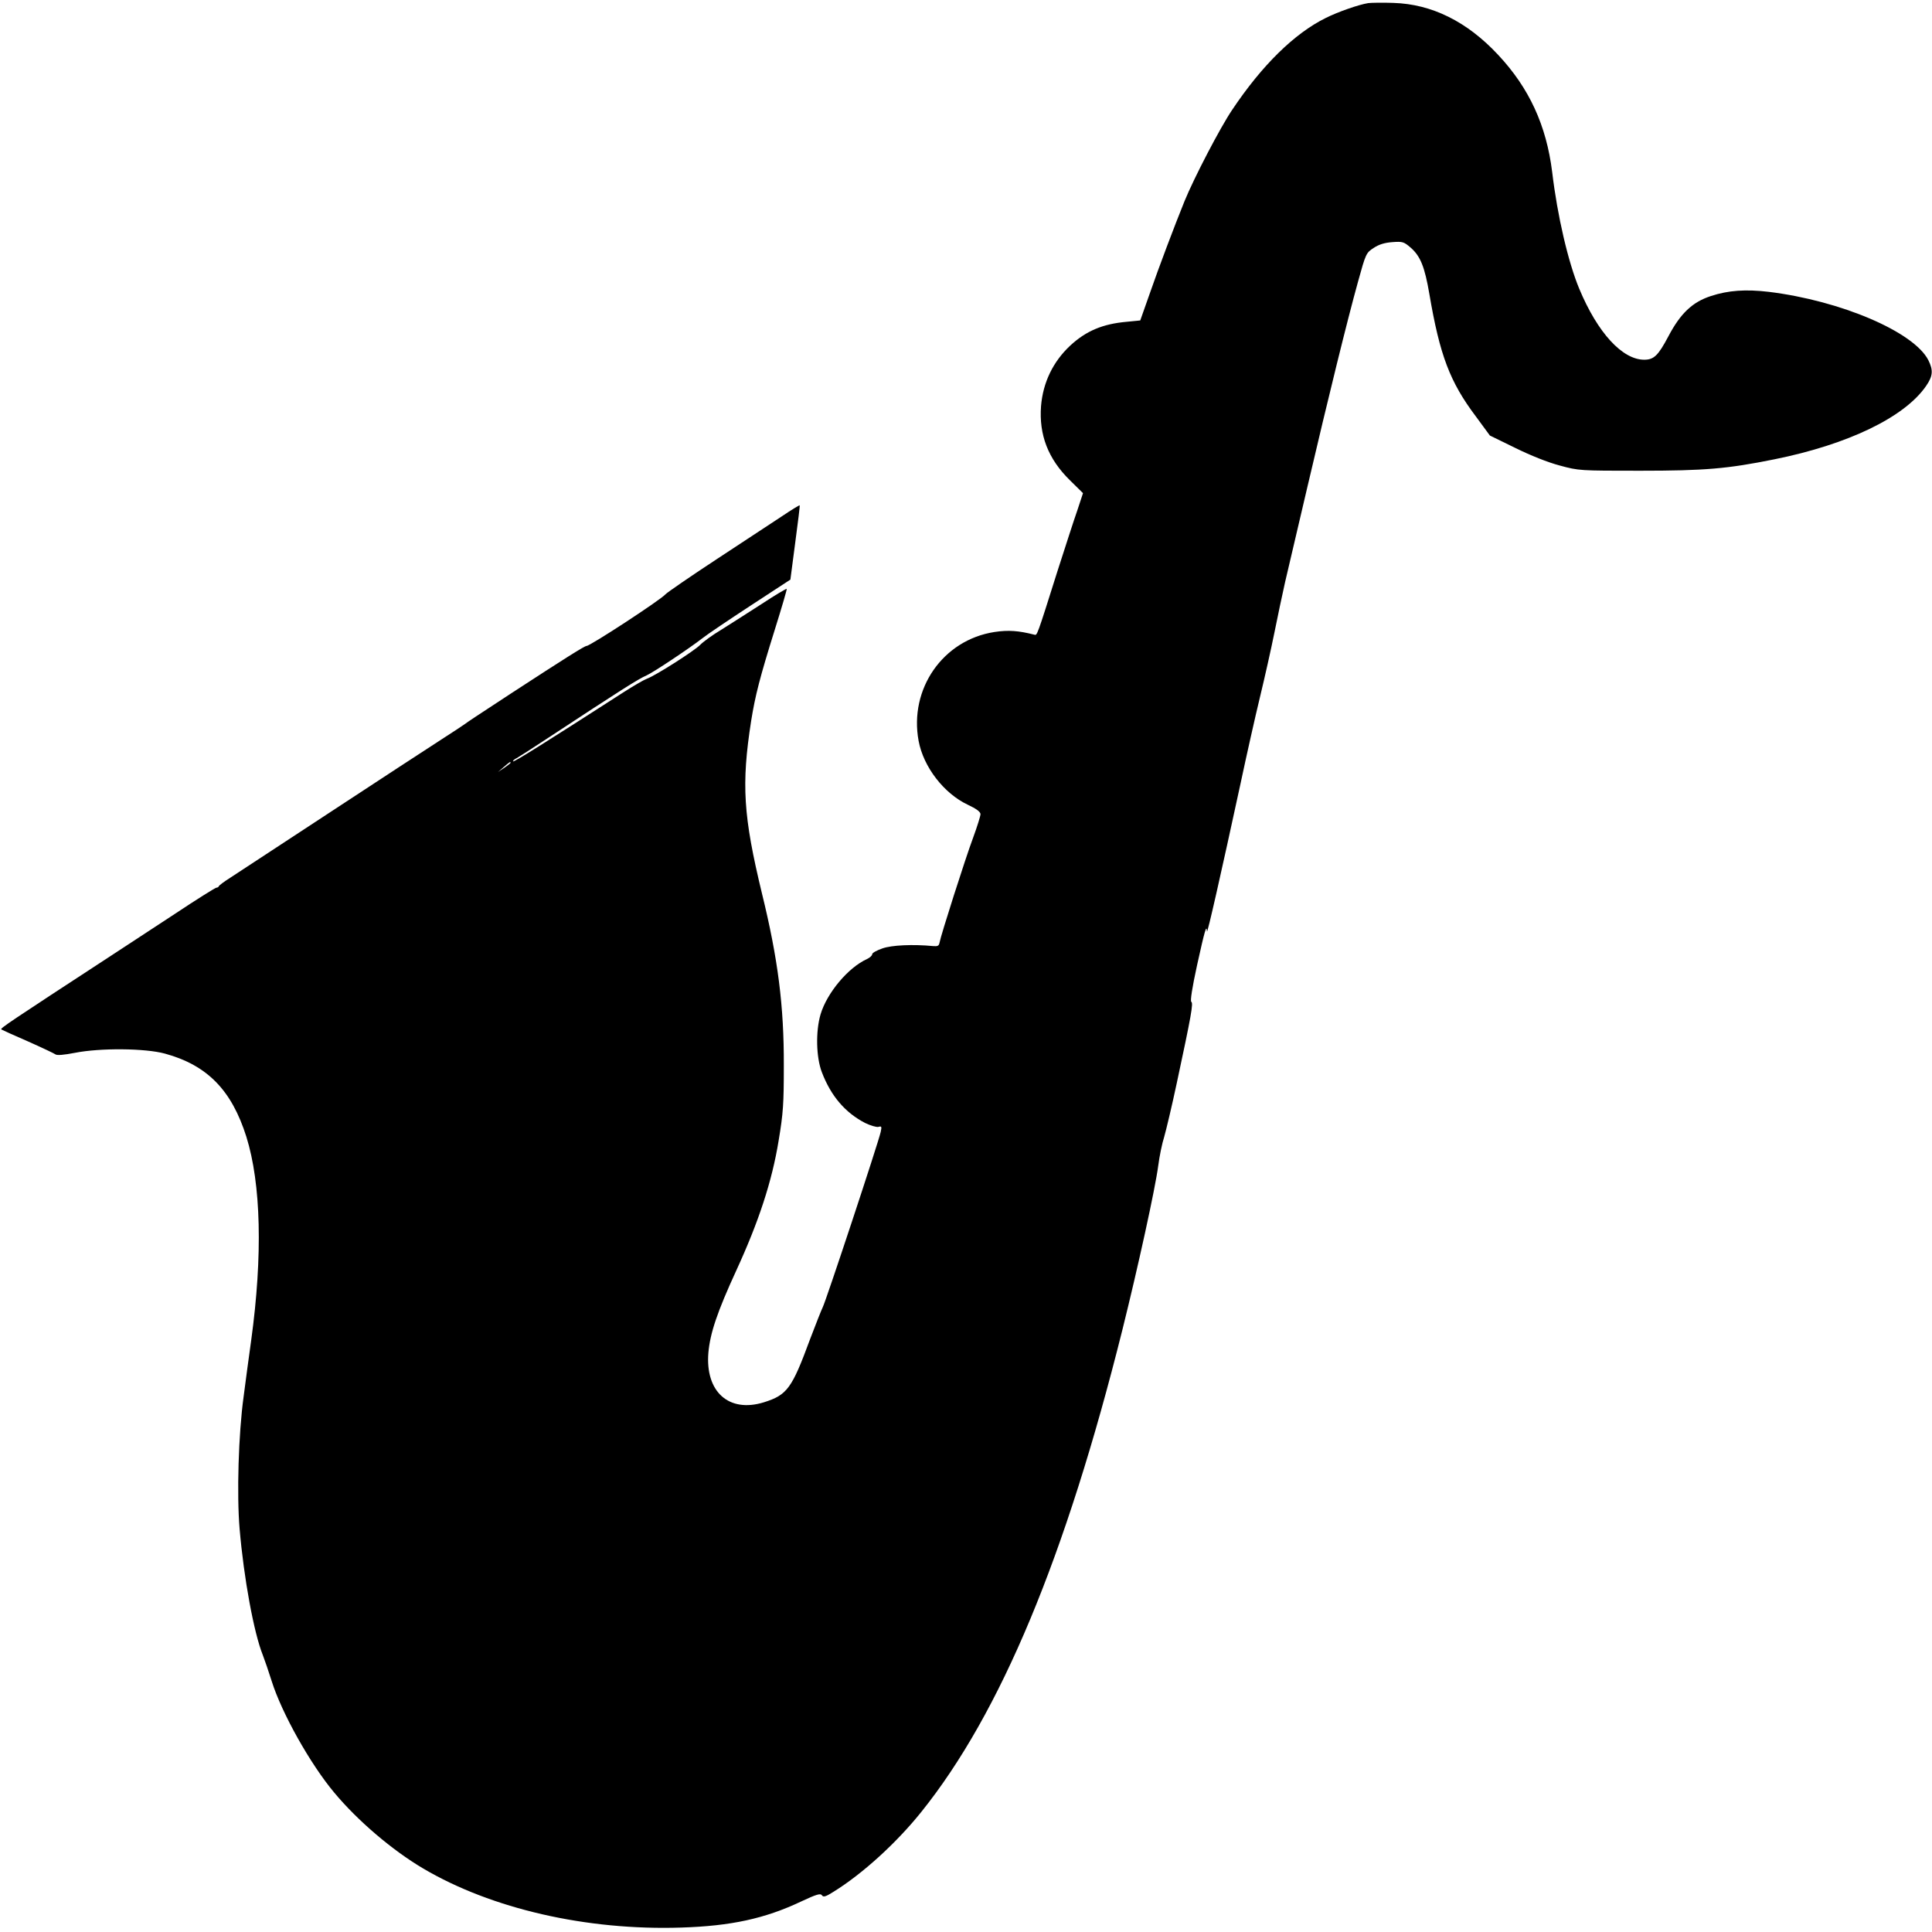 <?xml version="1.0" standalone="no"?>
<!DOCTYPE svg PUBLIC "-//W3C//DTD SVG 20010904//EN"
 "http://www.w3.org/TR/2001/REC-SVG-20010904/DTD/svg10.dtd">
<svg version="1.0" xmlns="http://www.w3.org/2000/svg"
 width="999pt" height="999pt" viewBox="0 0 999 999"
 preserveAspectRatio="xMidYMid meet">
<g transform="translate(0,999) scale(0.1,-0.1)"
fill="#000000" stroke="none">
<path d="M7075 9974 c-50 -8 -156 -45 -220 -77 -162 -80 -329 -244 -483 -474
-63 -93 -198 -353 -247 -473 -50 -123 -134 -345 -181 -481 l-48 -136 -71 -7
c-123 -11 -209 -47 -291 -123 -89 -83 -141 -191 -151 -313 -11 -148 36 -272
149 -383 l68 -67 -29 -88 c-17 -48 -62 -188 -102 -312 -109 -346 -106 -335
-120 -332 -82 21 -135 25 -207 14 -266 -41 -442 -294 -392 -563 25 -135 131
-272 254 -330 45 -21 66 -37 66 -49 0 -9 -17 -64 -38 -121 -40 -107 -168 -508
-174 -544 -3 -16 -10 -19 -33 -17 -104 10 -214 5 -262 -12 -29 -10 -53 -23
-53 -30 0 -7 -12 -18 -27 -25 -97 -44 -207 -175 -240 -286 -26 -88 -23 -223 7
-300 47 -123 121 -209 224 -262 27 -13 57 -22 68 -20 17 5 18 2 12 -26 -11
-52 -285 -880 -300 -907 -7 -14 -36 -88 -65 -164 -94 -255 -118 -289 -239
-327 -181 -56 -304 54 -287 257 9 101 46 211 144 424 116 252 185 462 219 671
24 143 27 192 27 389 1 308 -30 552 -113 890 -97 401 -107 564 -56 892 21 131
45 225 122 471 36 115 64 210 62 212 -2 2 -60 -32 -128 -77 -69 -44 -163 -105
-210 -134 -47 -28 -96 -64 -110 -79 -28 -29 -229 -158 -276 -175 -16 -6 -69
-37 -119 -69 -415 -267 -567 -362 -572 -358 -2 3 6 11 19 17 12 7 86 54 163
105 374 246 465 304 509 323 34 15 220 139 287 191 25 20 138 96 251 170 l205
134 25 191 c14 105 25 192 23 193 -1 2 -42 -23 -91 -56 -49 -32 -201 -132
-339 -223 -137 -90 -256 -172 -264 -181 -22 -27 -389 -267 -408 -267 -10 0
-112 -64 -388 -244 -185 -121 -227 -149 -240 -159 -5 -4 -59 -40 -120 -79
-124 -80 -291 -190 -540 -353 -188 -123 -470 -308 -555 -364 -30 -19 -57 -39
-58 -43 -2 -5 -8 -8 -13 -8 -5 0 -103 -61 -217 -137 -114 -75 -259 -170 -322
-211 -536 -350 -581 -380 -573 -385 5 -3 66 -31 138 -62 72 -32 135 -62 142
-67 8 -6 43 -3 100 8 132 26 363 24 466 -4 219 -60 345 -189 421 -430 76 -243
85 -614 25 -1052 -11 -80 -29 -210 -39 -290 -27 -195 -36 -508 -21 -685 22
-257 74 -539 120 -653 10 -26 31 -87 46 -135 52 -165 199 -428 324 -577 121
-145 299 -297 460 -392 353 -208 844 -321 1334 -305 256 8 432 46 620 135 79
37 100 43 107 32 7 -11 19 -8 60 18 150 93 325 252 454 413 410 511 746 1317
1040 2494 80 321 170 731 185 847 6 48 20 116 31 150 10 35 40 160 65 278 76
354 86 413 75 420 -6 4 4 71 30 190 40 181 49 212 51 174 1 -19 72 295 174
766 31 146 76 346 100 445 24 99 58 250 75 335 17 85 42 202 55 260 14 58 66
281 116 495 109 466 205 856 261 1058 40 145 42 150 81 175 27 18 56 27 96 30
54 4 60 2 96 -29 50 -44 72 -99 96 -239 54 -317 106 -455 241 -634 l72 -98
131 -64 c79 -39 169 -75 230 -91 99 -27 104 -27 415 -27 337 0 452 10 695 59
382 77 674 218 785 380 35 51 37 81 11 133 -75 146 -451 307 -825 353 -119 14
-209 8 -300 -22 -95 -31 -157 -90 -219 -208 -53 -100 -75 -121 -125 -121 -113
0 -241 139 -336 367 -57 137 -113 376 -140 604 -30 241 -119 434 -279 605
-161 173 -344 263 -542 269 -55 2 -113 1 -130 -1z m-4435 -3928 c0 -3 -15 -14
-32 -26 l-33 -22 30 26 c31 27 35 29 35 22z"/>
</g>
</svg>
